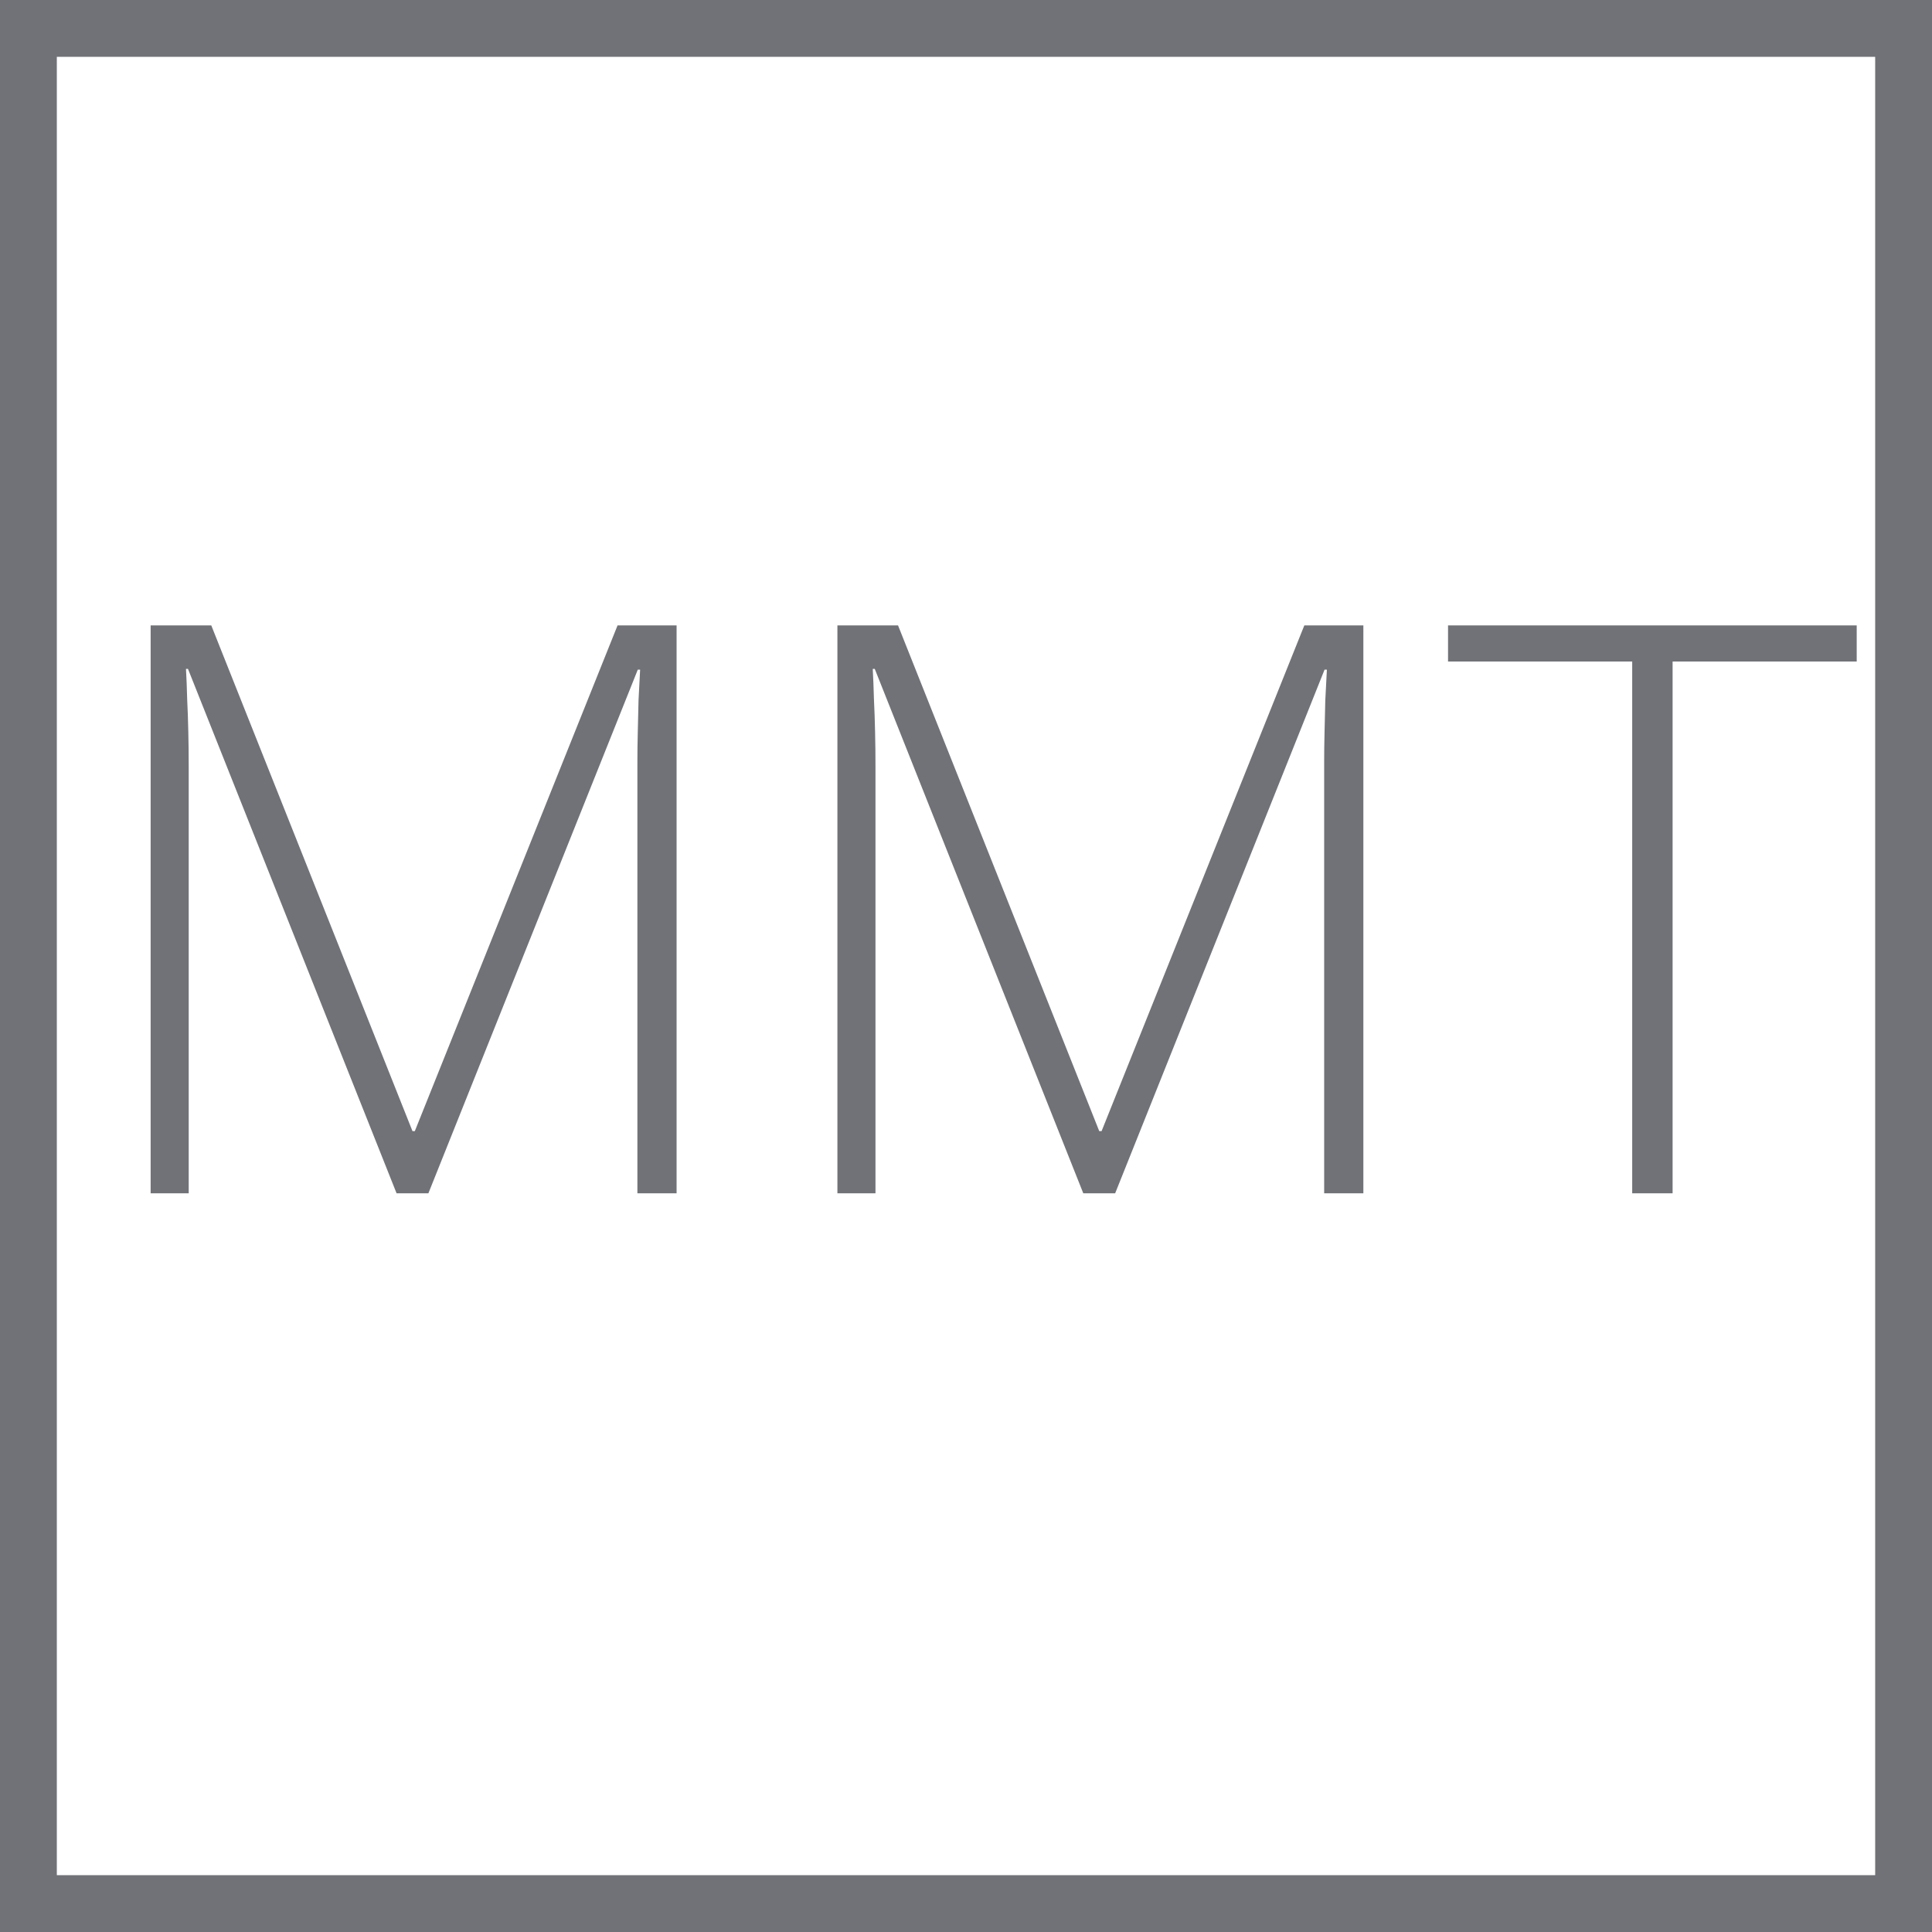 <svg width="34" height="34" viewBox="0 0 34 34" fill="none" xmlns="http://www.w3.org/2000/svg">
<rect x="0.5" y="0.5" width="33" height="33" stroke="#707277"/>
<path d="M6.979 21L3.308 11.771H3.273C3.283 11.94 3.289 12.118 3.294 12.305C3.303 12.487 3.31 12.678 3.314 12.879C3.319 13.079 3.321 13.289 3.321 13.508V21H2.651V11.006H3.718L7.259 19.906H7.3L10.868 11.006H11.907V21H11.217V13.426C11.217 13.248 11.219 13.066 11.224 12.879C11.228 12.692 11.233 12.508 11.237 12.325C11.246 12.138 11.255 11.958 11.265 11.785H11.224L7.539 21H6.979ZM19.064 21L15.394 11.771H15.359C15.368 11.94 15.375 12.118 15.38 12.305C15.389 12.487 15.396 12.678 15.4 12.879C15.405 13.079 15.407 13.289 15.407 13.508V21H14.737V11.006H15.804L19.345 19.906H19.386L22.954 11.006H23.993V21H23.303V13.426C23.303 13.248 23.305 13.066 23.31 12.879C23.314 12.692 23.319 12.508 23.323 12.325C23.332 12.138 23.341 11.958 23.351 11.785H23.31L19.625 21H19.064ZM29.435 21H28.724V11.642H25.483V11.006H32.675V11.642H29.435V21Z" fill="#707277"/>
</svg>
